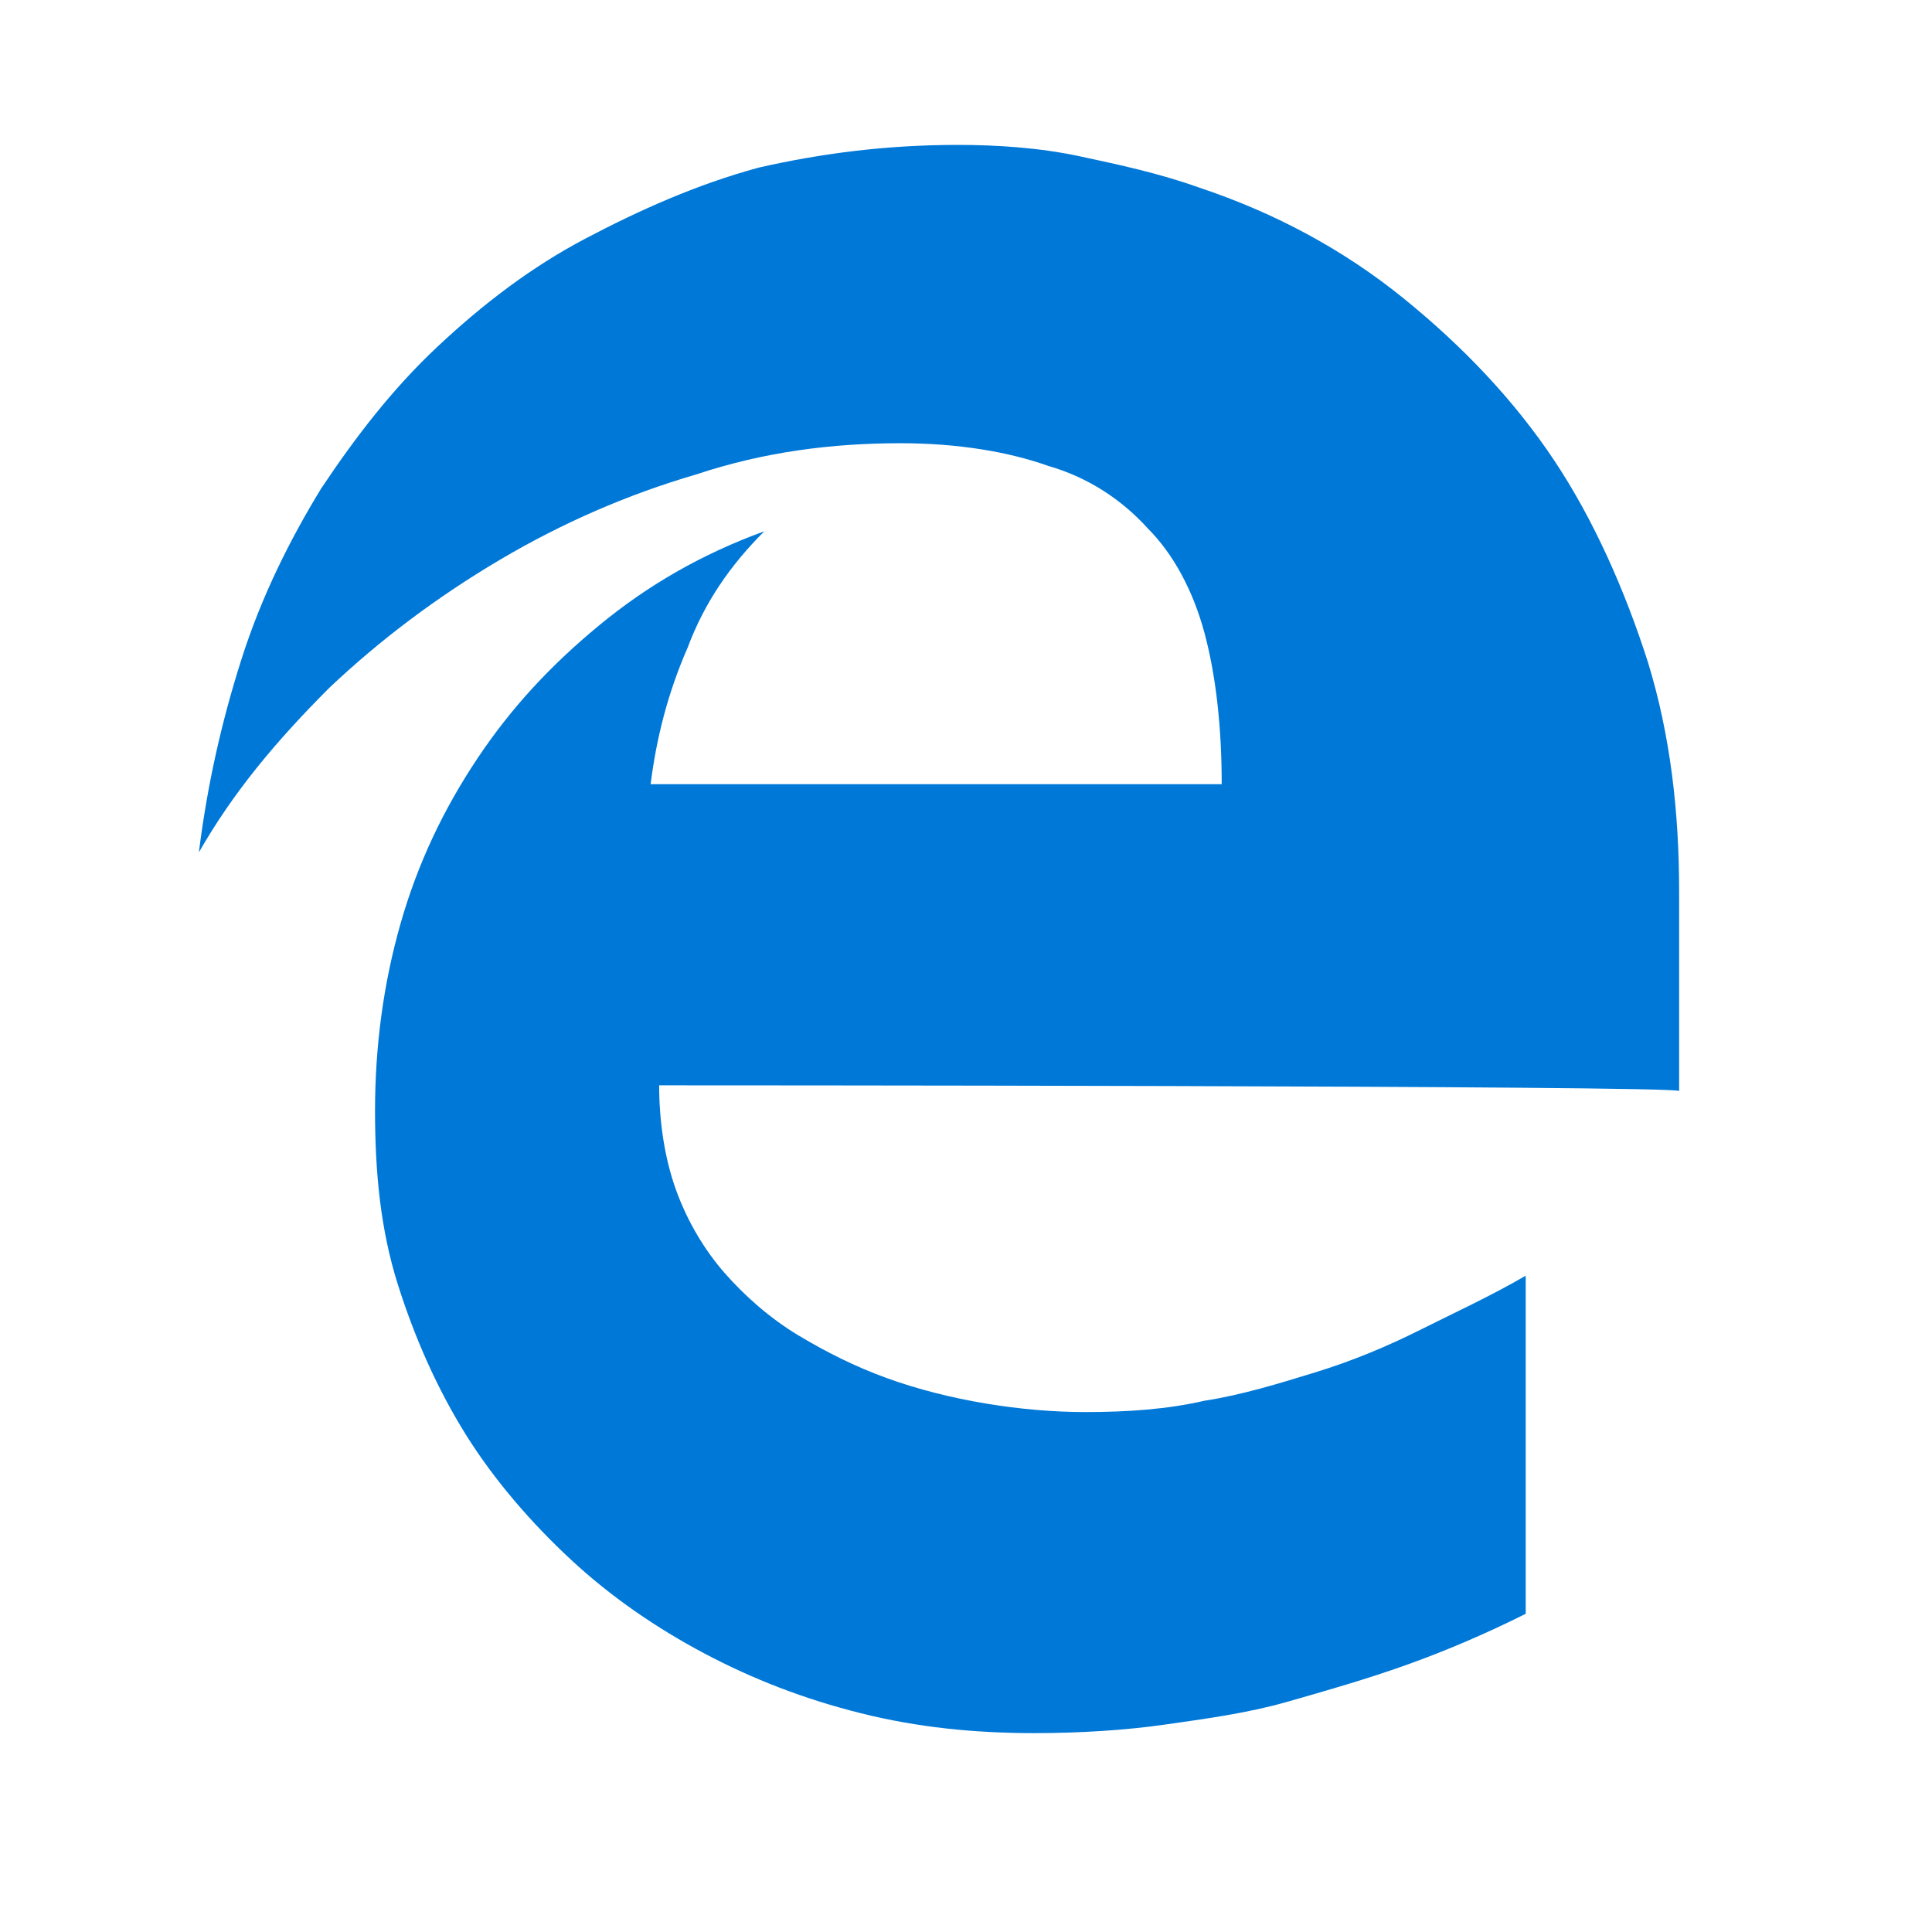 <svg id="Layer_1" xmlns="http://www.w3.org/2000/svg" viewBox="0 0 68 68"><style>.st0{fill:#0078d7}</style><path class="st0" d="M23.2 38.2c0 1.3.2 2.6.6 3.7.4 1.1 1 2.1 1.7 2.9s1.6 1.6 2.6 2.2c1 .6 2 1.1 3.1 1.5 1.1.4 2.3.7 3.5.9 1.2.2 2.4.3 3.5.3 1.5 0 2.9-.1 4.2-.4 1.3-.2 2.6-.6 3.9-1s2.5-.9 3.7-1.5c1.2-.6 2.5-1.2 3.7-1.9v11.9c-1.4.7-2.8 1.3-4.2 1.8-1.4.5-2.8.9-4.2 1.3-1.4.4-2.9.6-4.3.8s-3 .3-4.6.3c-2.1 0-4.1-.2-6.1-.7-2-.5-3.8-1.2-5.5-2.1-1.7-.9-3.3-2-4.7-3.3-1.4-1.3-2.7-2.8-3.7-4.4-1-1.6-1.8-3.4-2.4-5.3-.6-1.9-.8-3.9-.8-6.1 0-2.3.3-4.5.9-6.6.6-2.1 1.5-4 2.7-5.8 1.2-1.8 2.6-3.3 4.3-4.7 1.7-1.4 3.6-2.5 5.8-3.3-1.2 1.2-2.1 2.5-2.7 4.1-.7 1.6-1.1 3.2-1.3 4.8H43c0-2-.2-3.8-.6-5.3s-1.1-2.8-2-3.7c-.9-1-2.1-1.8-3.5-2.2-1.4-.5-3.2-.8-5.2-.8-2.4 0-4.8.3-7.2 1.1-2.4.7-4.7 1.7-6.9 3s-4.2 2.8-6 4.5C9.7 26.1 8.2 27.9 7 30c.3-2.4.8-4.6 1.5-6.8s1.7-4.2 2.8-6c1.2-1.8 2.5-3.5 4.1-5s3.3-2.8 5.2-3.8 3.9-1.9 6.1-2.5c2.2-.5 4.5-.8 7-.8 1.4 0 2.9.1 4.3.4 1.4.3 2.8.6 4.2 1.1 2.7.9 5.1 2.2 7.2 3.9 2.1 1.7 3.9 3.6 5.3 5.7s2.5 4.6 3.3 7.1c.8 2.6 1.1 5.3 1.1 8.1v7c-.1-.2-35.9-.2-35.9-.2z"/></svg>